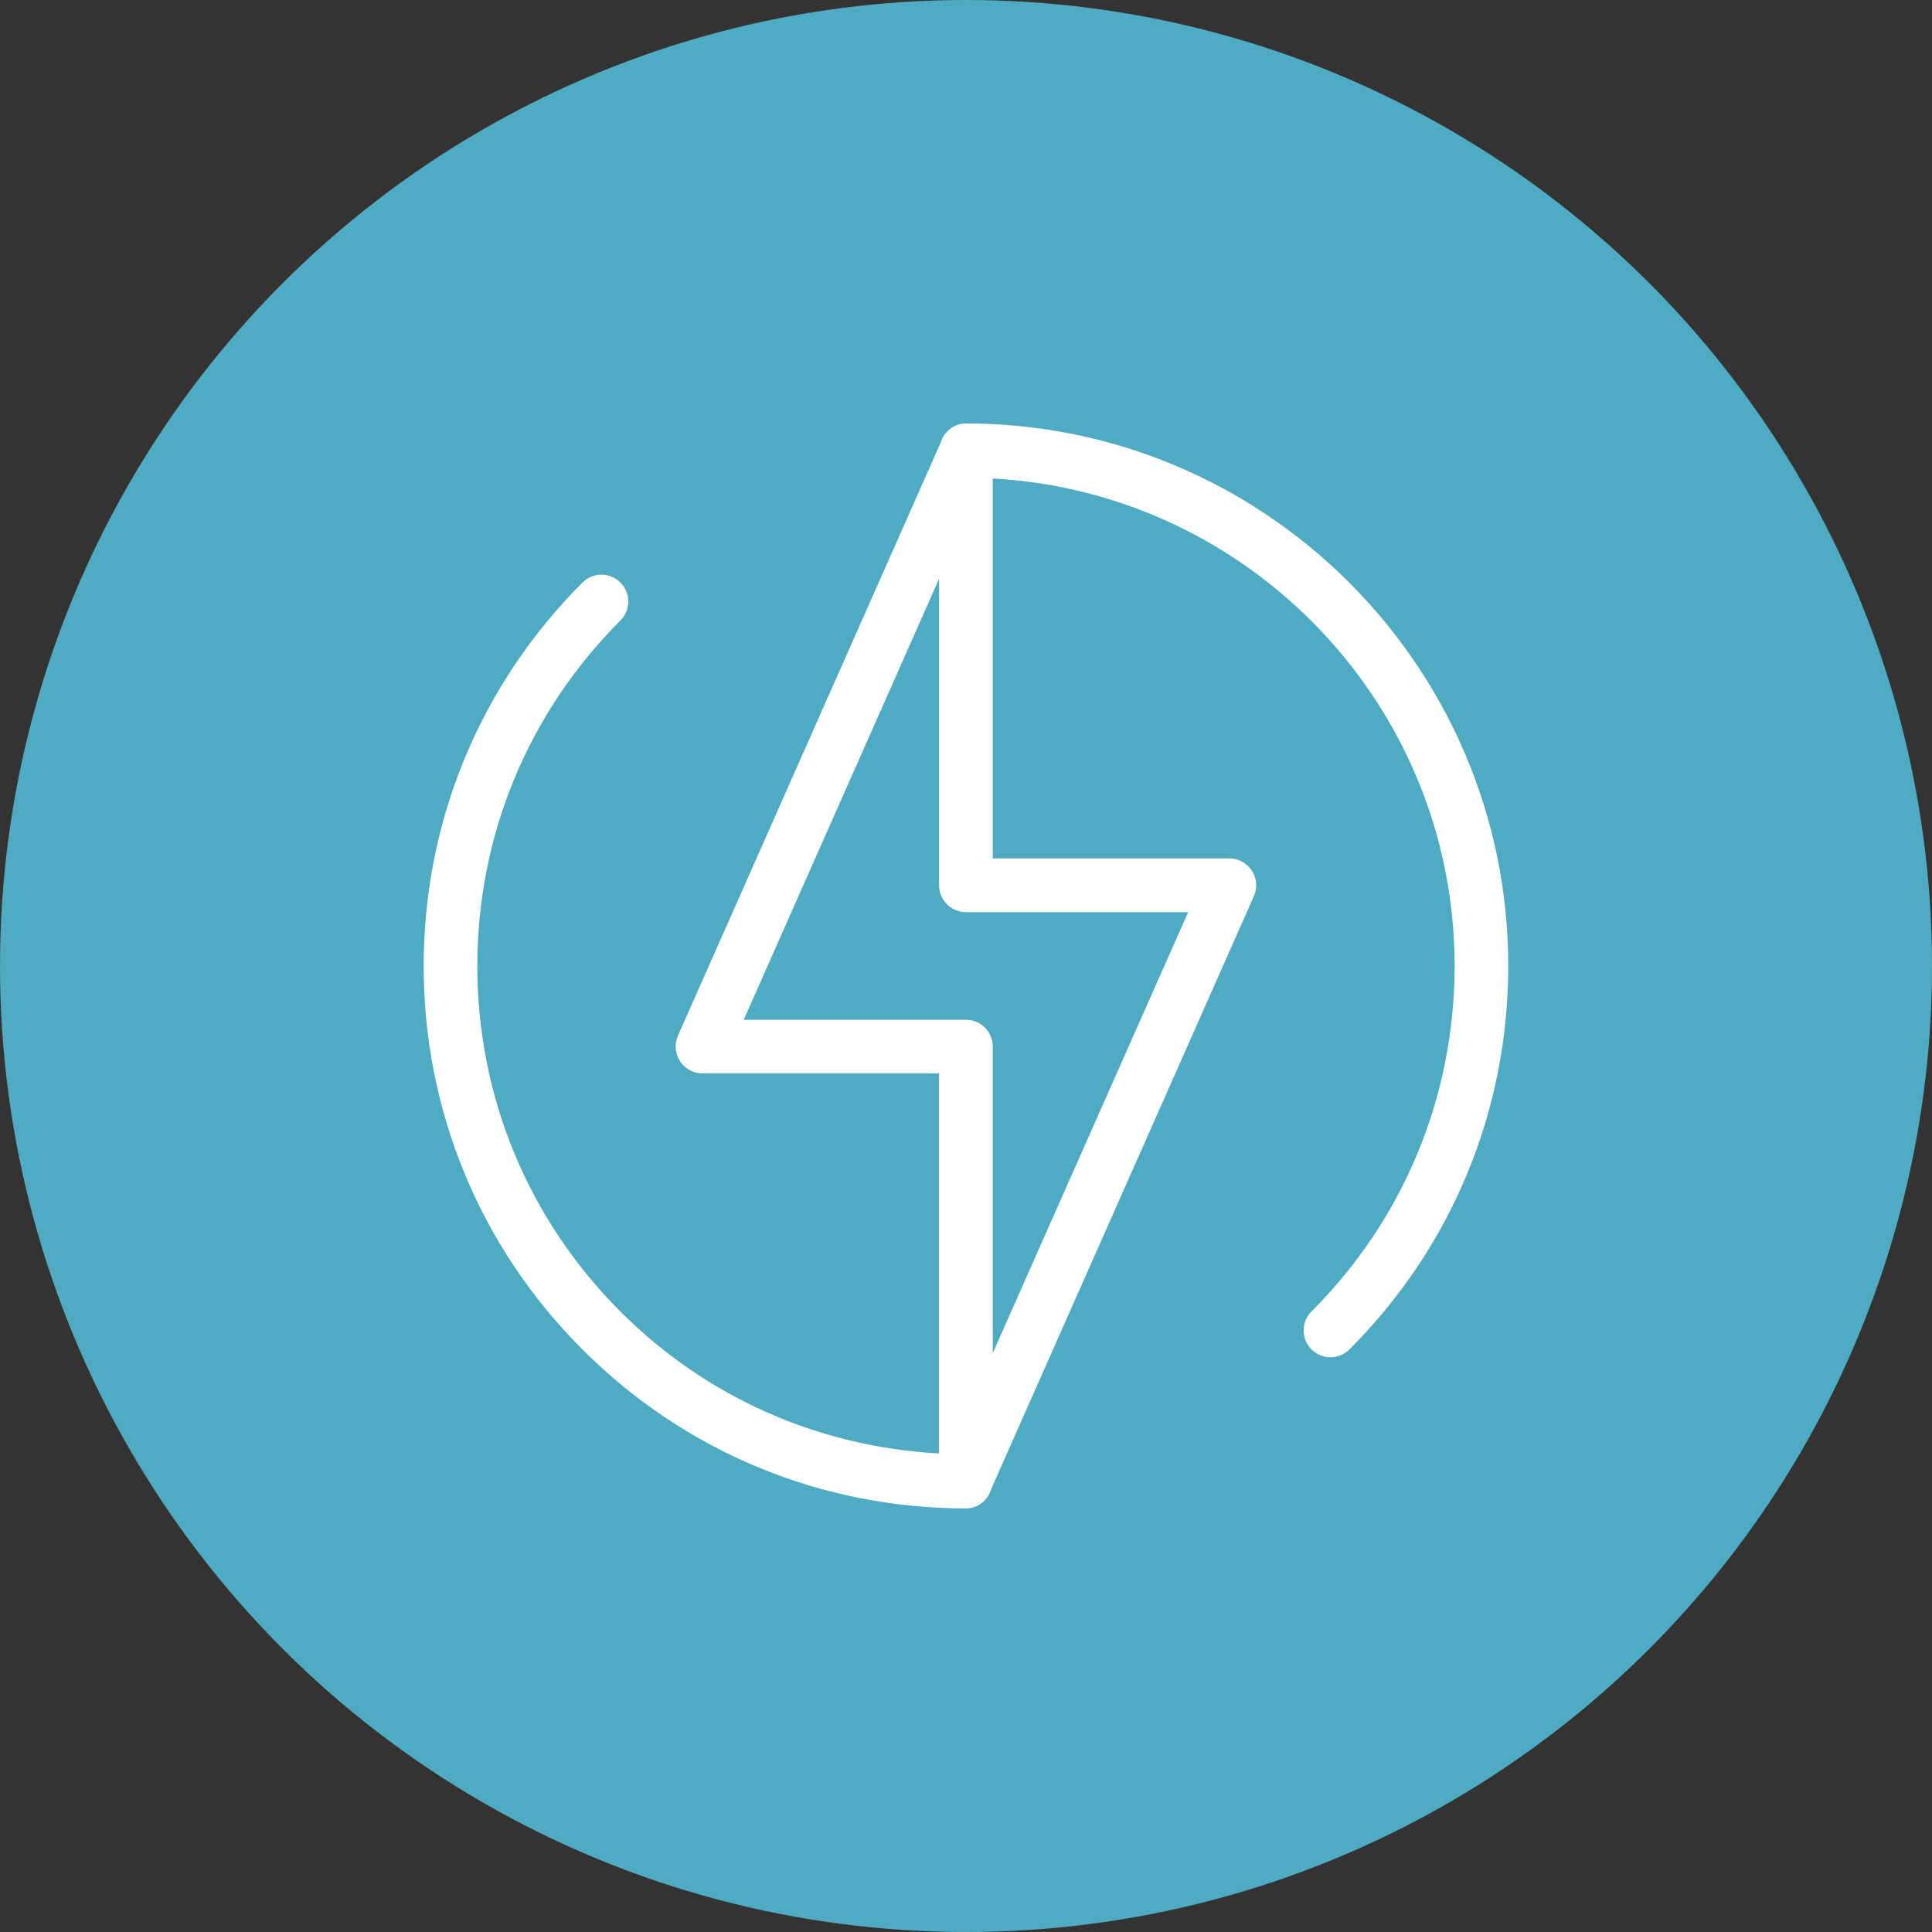 <?xml version="1.0" encoding="UTF-8"?><svg id="Layer_1" xmlns="http://www.w3.org/2000/svg" viewBox="0 0 54 54"><rect x="0" y="0" width="54" height="54" fill="#333333" stroke="none"/><defs><style>.cls-1{fill:#fff;}.cls-2{fill:#4fabc2;}</style></defs><circle class="cls-2" cx="27" cy="27" r="27"/><path class="cls-1" d="M26.998,11.837c-.338,0-.614.229-.707.536l-7.342,16.575c-.103.231-.082.5.057.713.138.213.374.341.628.341h6.613v10.623c-3.366-.183-6.507-1.565-8.908-3.968-2.579-2.581-3.999-6.012-3.998-9.661.002-3.647,1.422-7.075,4-9.654.293-.293.293-.768,0-1.06s-.768-.293-1.06,0c-2.861,2.862-4.438,6.667-4.439,10.713-.002,4.05,1.574,7.858,4.436,10.722,2.863,2.864,6.669,4.442,10.719,4.444h.001c.343,0,.62-.235.709-.549l7.34-16.565c.102-.232.081-.5-.057-.713-.139-.212-.375-.341-.629-.341h-6.614v-10.619c7.183.394,12.91,6.345,12.91,13.624-.001,3.648-1.422,7.079-4,9.658-.293.293-.293.768,0,1.06.146.146.338.22.53.22s.384-.073.53-.22c2.862-2.862,4.439-6.669,4.439-10.718,0-8.359-6.801-15.161-15.16-15.162ZM33.21,25.495l-5.462,12.325v-8.567c0-.414-.336-.75-.75-.75h-6.211l5.461-12.328v8.57c0,.414.336.75.75.75h6.212Z"/></svg>